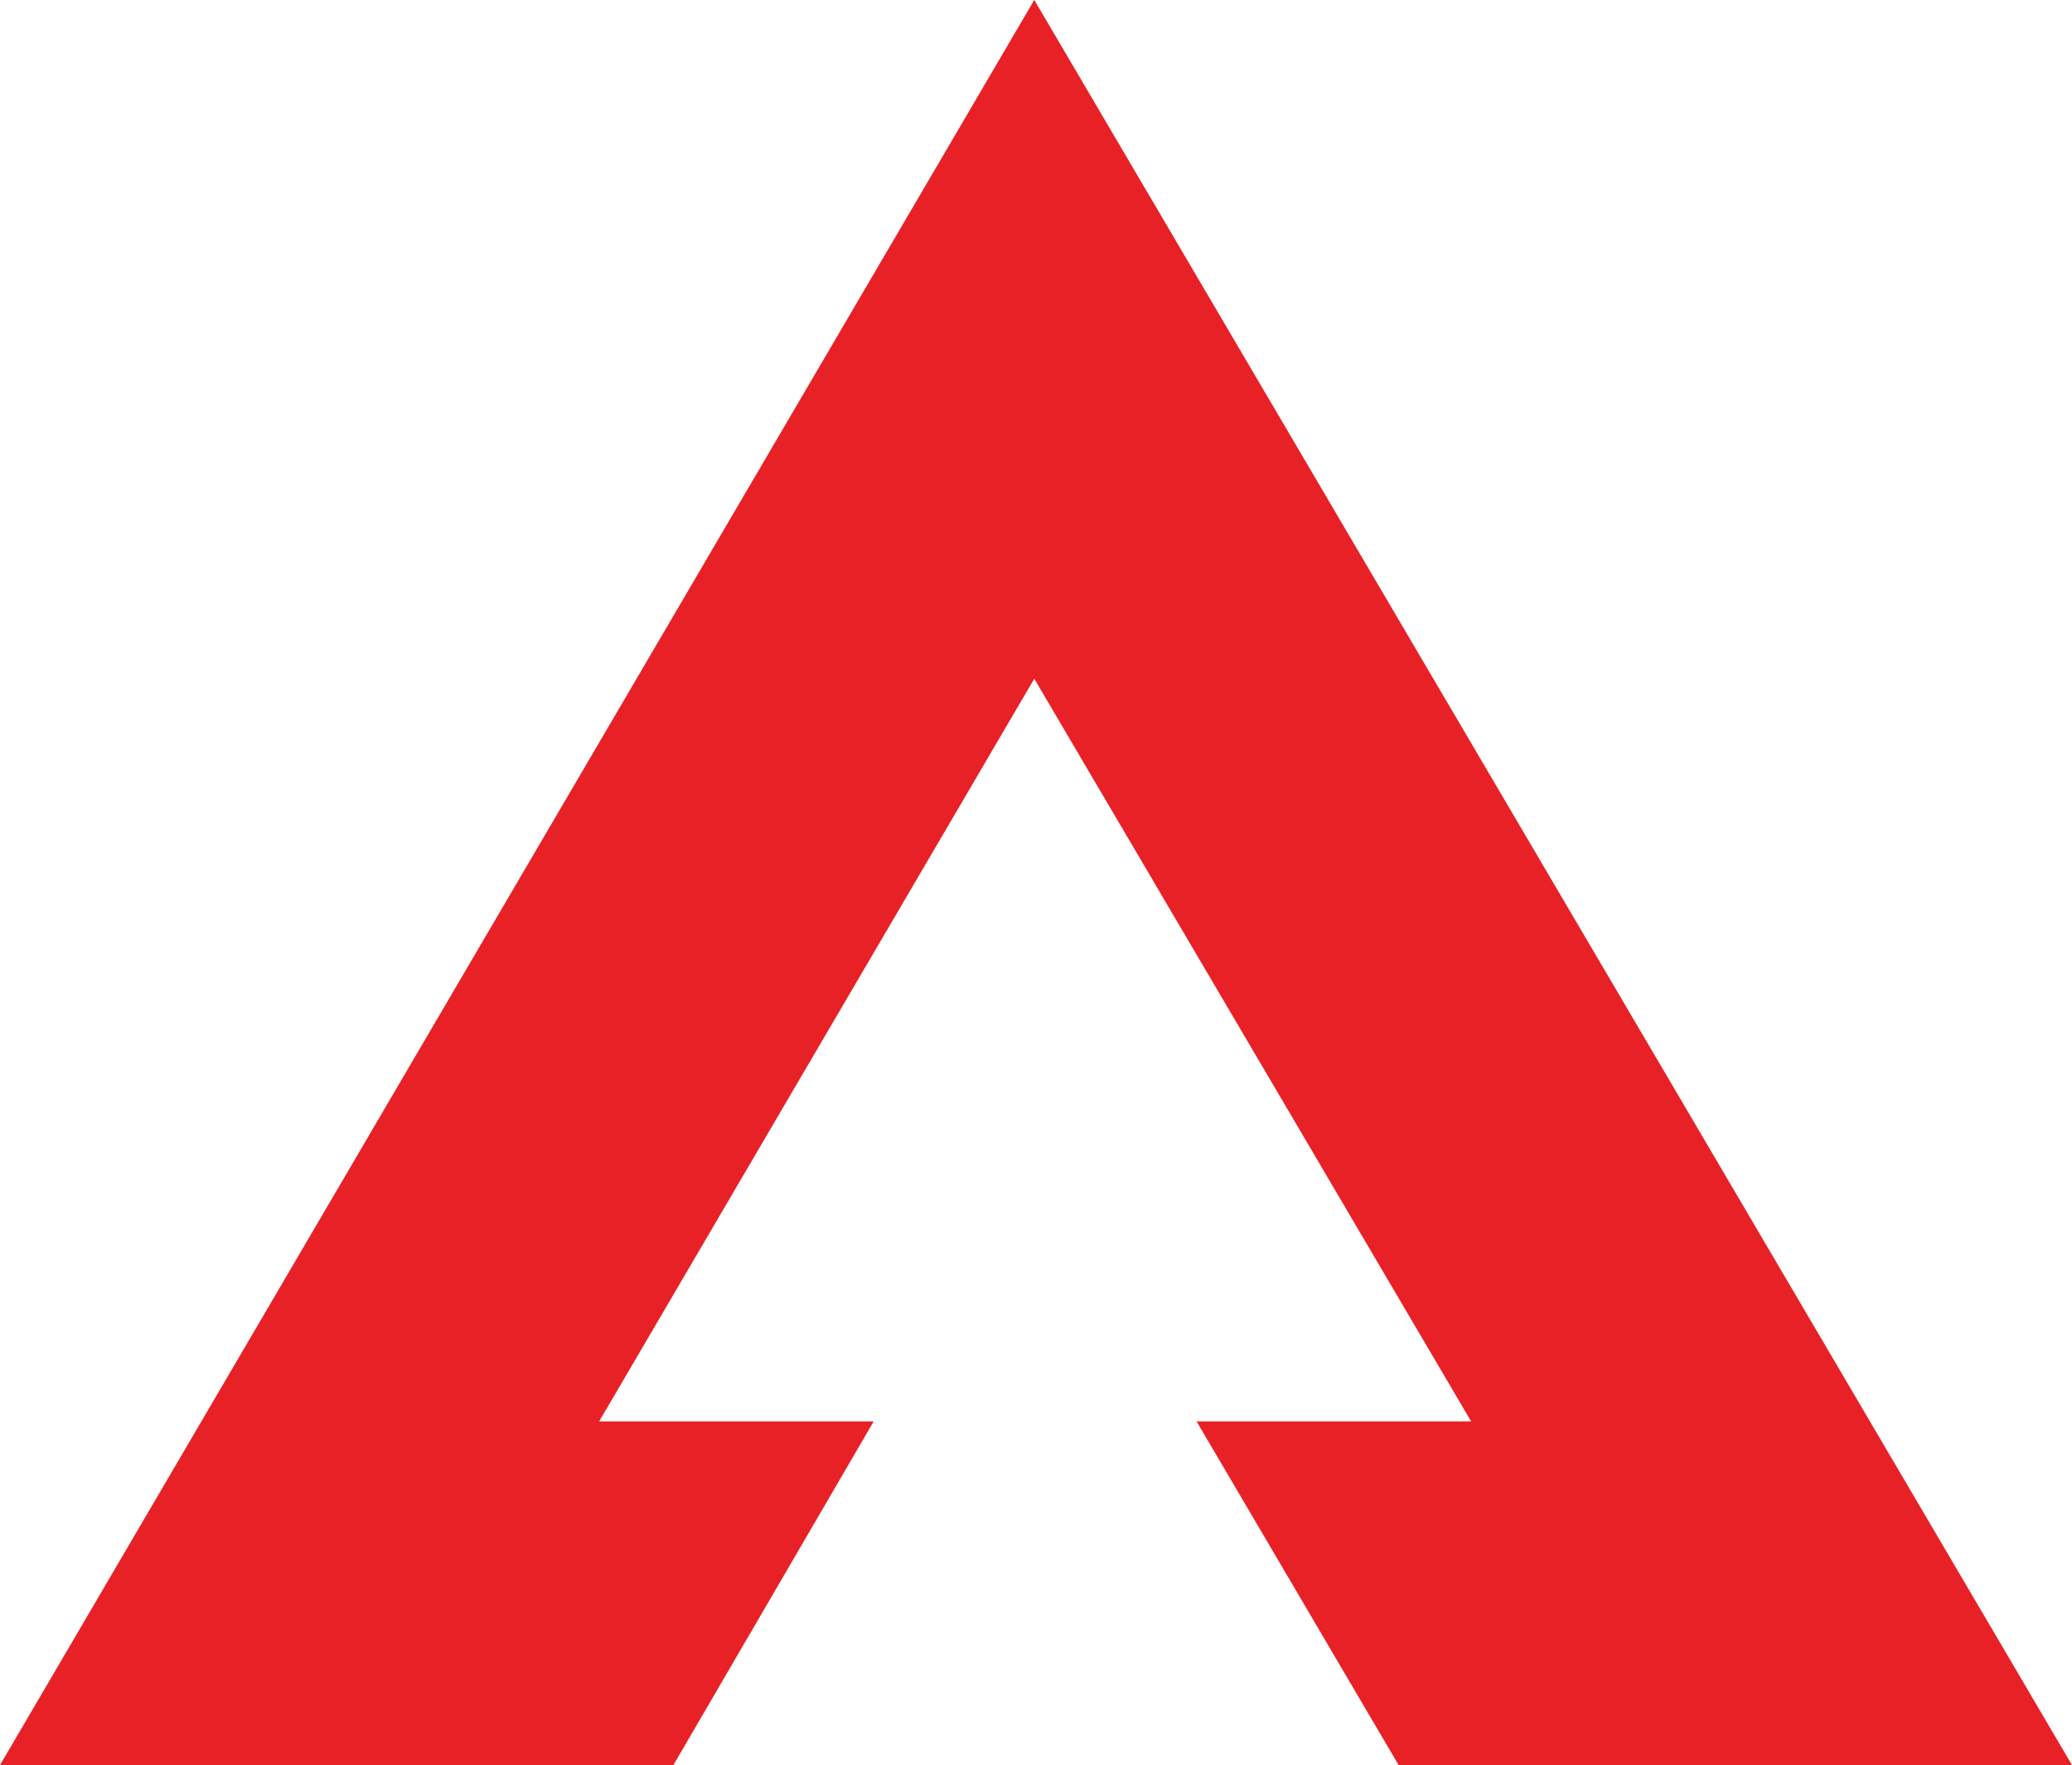 <svg xmlns="http://www.w3.org/2000/svg" width="120" height="102.2" viewBox="0 0 120 102.2">
  <path id="Path_12886" data-name="Path 12886" d="M75.285,353.357h-15.9l25.2-43,25.3,43h-15.9l11.7,19.9h39l-60.1-102.2-59.9,102.2h39Z" transform="translate(-24.685 -271.06)" fill="#e82127"/>
</svg>
